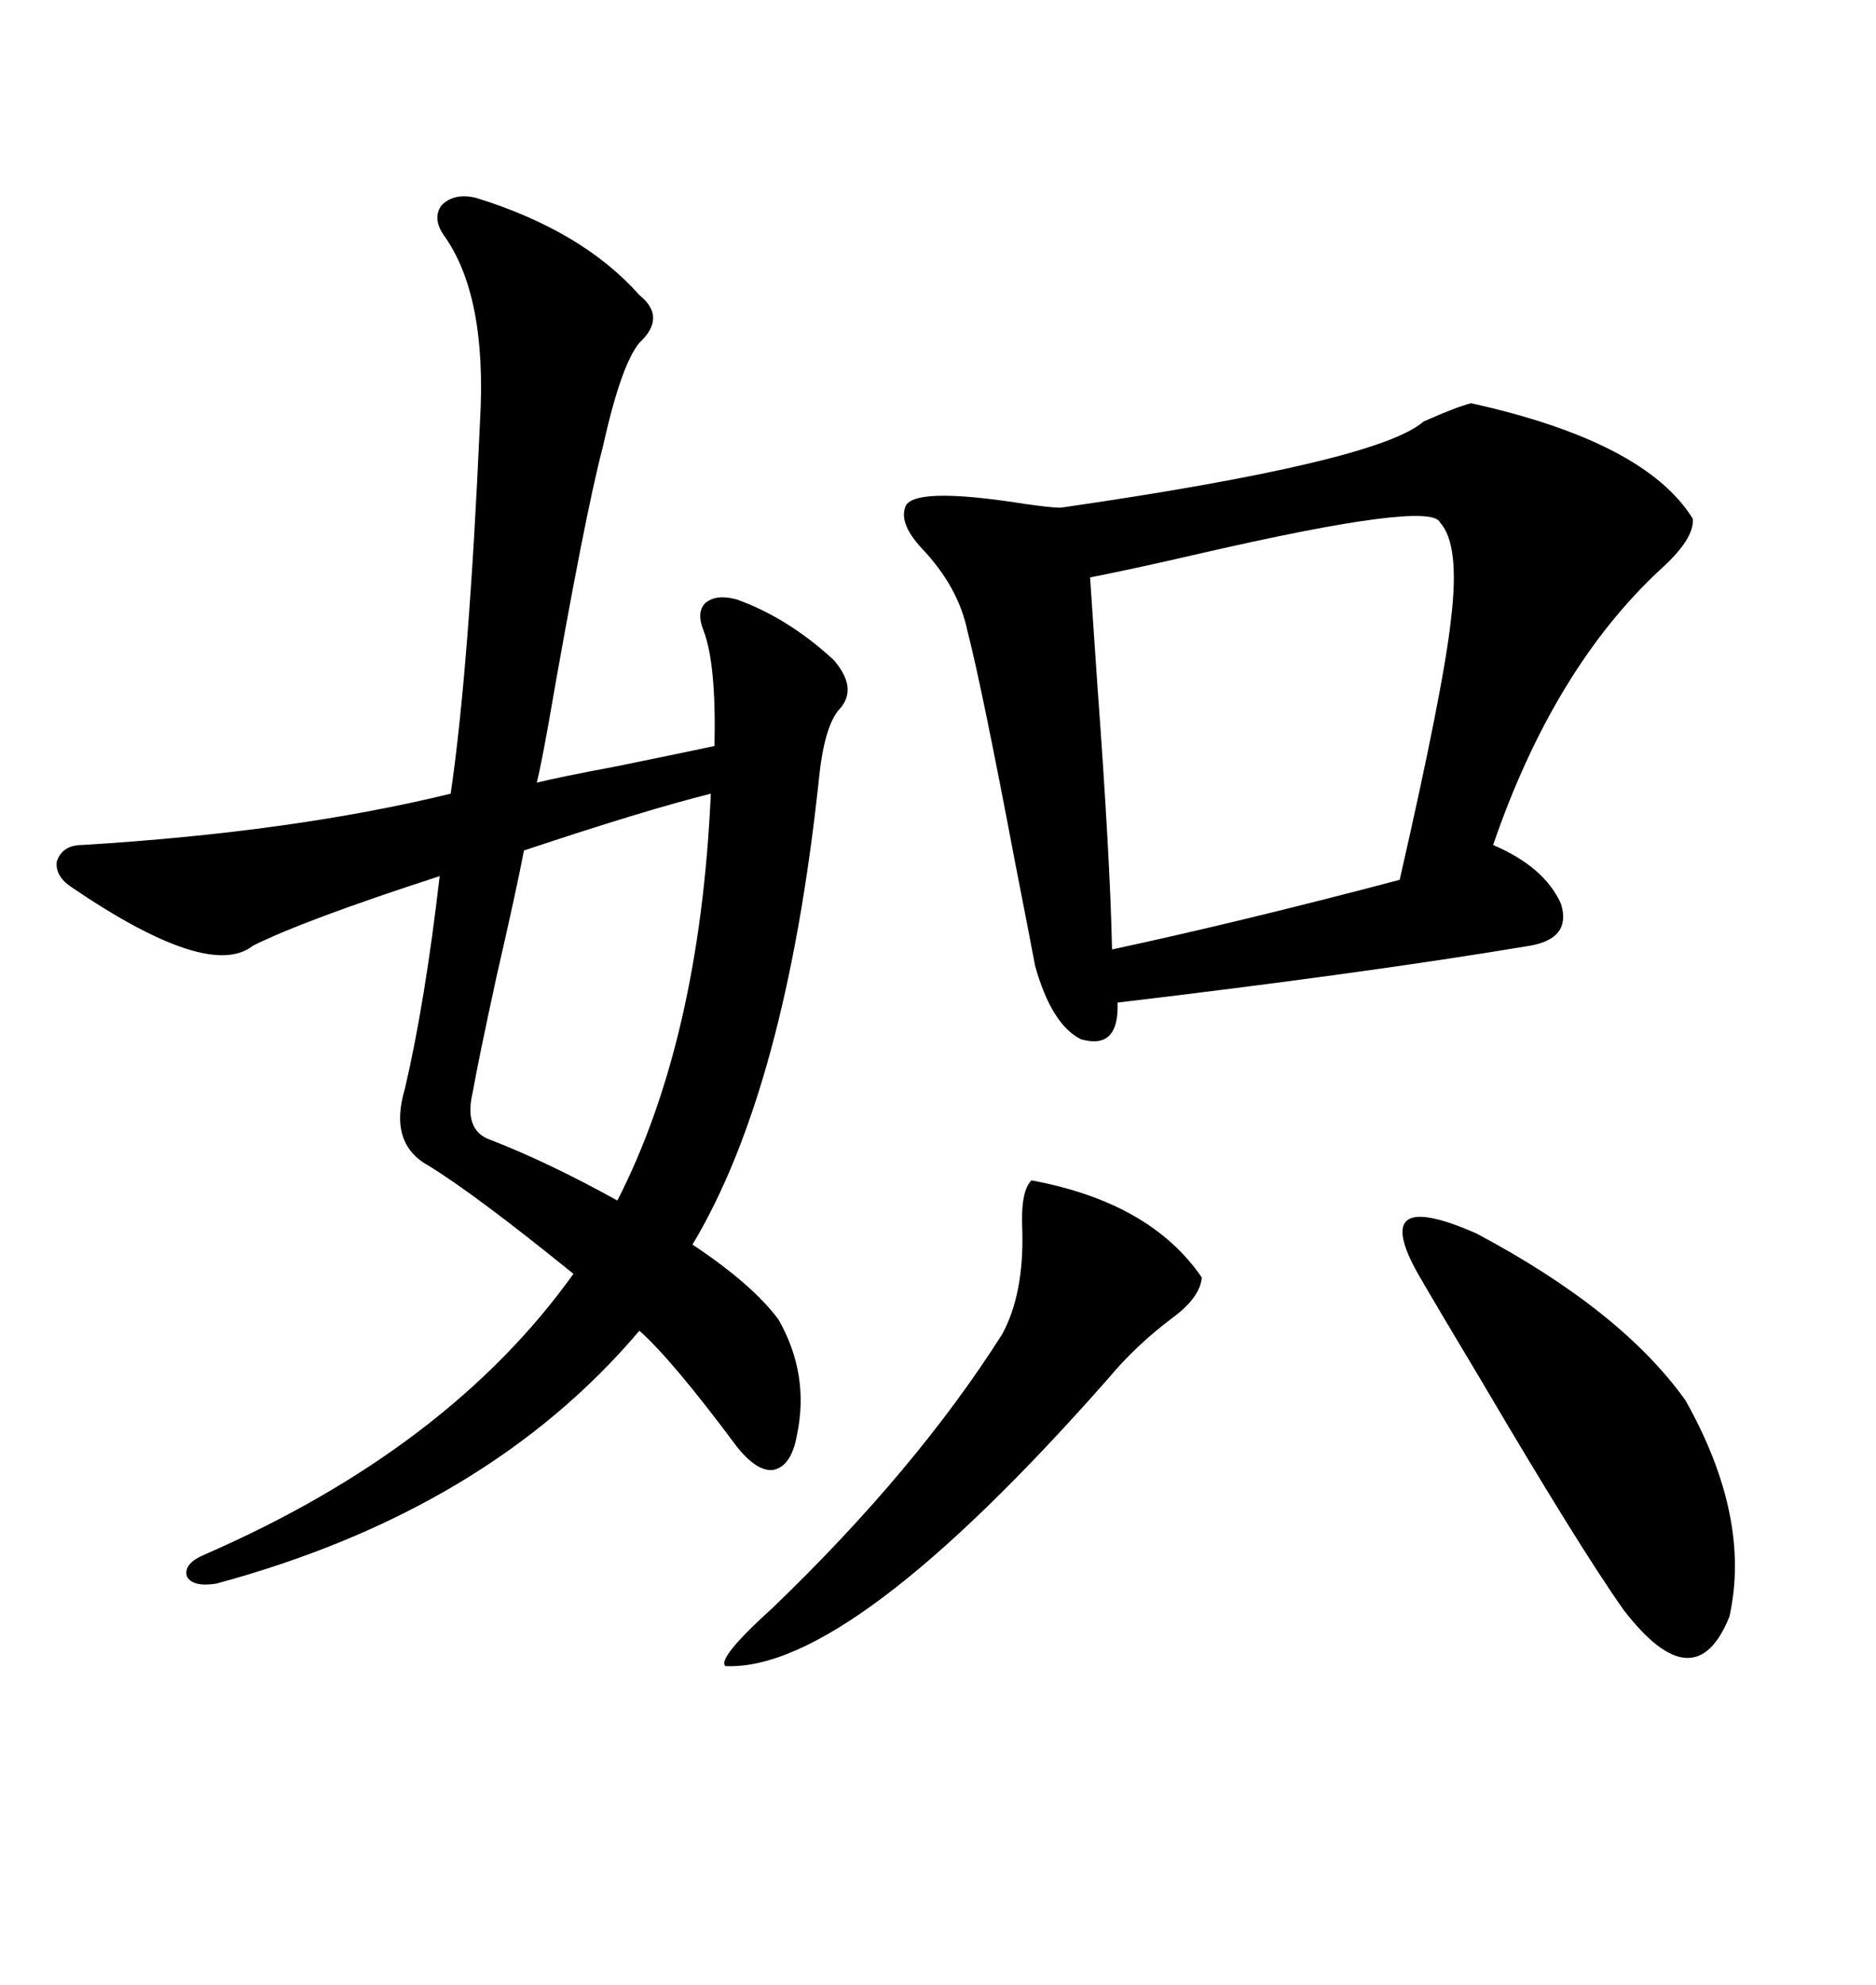 <svg xmlns="http://www.w3.org/2000/svg" xmlns:xlink="http://www.w3.org/1999/xlink" width="300" height="317.285"><path d="M76.17 31.64L76.17 31.64Q93.16 36.91 102.25 47.17L102.25 47.17Q106.64 50.68 102.25 54.79L102.25 54.79Q99.32 58.30 96.39 71.48L96.39 71.48Q93.46 82.62 87.60 116.31L87.60 116.31Q86.43 122.75 85.84 125.10L85.84 125.10Q89.36 124.22 98.73 122.46L98.73 122.46Q111.62 119.82 114.26 119.24L114.26 119.24Q114.55 106.05 112.50 100.78L112.50 100.78Q111.33 97.85 112.79 96.39L112.79 96.39Q114.55 94.92 117.77 95.80L117.77 95.80Q125.98 98.73 133.30 105.47L133.30 105.47Q137.11 109.86 134.47 113.09L134.47 113.09Q131.84 115.72 130.96 124.51L130.96 124.51Q125.68 174.02 110.74 198.93L110.74 198.93Q120.41 205.37 124.51 210.94L124.51 210.94Q129.49 219.73 127.44 229.39L127.44 229.39Q126.56 234.38 123.63 234.96L123.63 234.96Q121.00 235.25 117.77 231.15L117.77 231.15Q107.52 217.38 102.25 212.70L102.25 212.70Q77.93 241.41 34.57 253.13L34.57 253.13Q30.76 253.71 29.88 251.95L29.88 251.95Q29.30 249.90 32.81 248.44L32.81 248.44Q71.78 231.45 91.70 203.61L91.70 203.61Q76.17 191.02 68.55 186.33L68.55 186.33Q62.11 182.81 64.75 174.02L64.75 174.02Q67.97 160.25 70.31 140.04L70.31 140.04Q48.63 147.07 40.43 151.17L40.43 151.17Q33.40 156.74 11.43 141.80L11.43 141.80Q8.79 140.04 9.08 137.70L9.08 137.70Q9.96 135.06 13.18 135.06L13.18 135.06Q46.88 133.01 72.07 126.86L72.07 126.86Q75 106.93 76.76 67.38L76.76 67.38Q77.93 47.17 70.90 37.50L70.90 37.50Q69.14 34.86 70.61 32.81L70.61 32.81Q72.66 30.76 76.17 31.64ZM235.25 64.45L235.25 64.45Q263.09 70.61 270.70 82.91L270.70 82.91Q271.00 86.13 265.43 91.11L265.43 91.11Q248.44 106.93 238.77 135.06L238.77 135.06Q246.97 138.57 249.61 144.43L249.61 144.43Q251.37 150 244.63 151.17L244.63 151.17Q218.26 155.57 178.71 160.25L178.71 160.25Q179.00 167.87 172.85 166.11L172.85 166.11Q168.16 163.77 165.53 154.39L165.53 154.39Q164.65 149.71 162.30 137.70L162.30 137.70Q157.03 109.86 154.69 100.78L154.69 100.78Q153.22 93.75 147.36 87.60L147.36 87.60Q143.85 83.79 144.73 81.15L144.73 81.15Q145.61 77.64 164.06 80.57L164.06 80.57Q168.16 81.15 169.63 81.15L169.63 81.15Q220.31 73.83 227.64 67.38L227.64 67.38Q232.91 65.04 235.25 64.45ZM230.27 83.50L230.27 83.50Q228.81 79.98 191.89 88.48L191.89 88.48Q180.47 91.11 174.32 92.29L174.32 92.29Q174.61 96.68 175.49 109.57L175.49 109.57Q177.54 137.40 177.83 151.76L177.83 151.76Q198.34 147.36 223.83 140.63L223.83 140.63Q230.86 109.86 232.03 99.02L232.03 99.02Q233.50 87.01 230.27 83.50ZM113.67 126.86L113.67 126.86Q103.13 129.49 83.79 135.94L83.79 135.94Q82.62 142.09 79.39 156.15L79.39 156.15Q76.46 169.63 75.59 174.61L75.59 174.61Q74.12 180.76 78.52 182.23L78.52 182.23Q87.60 185.74 98.73 191.89L98.73 191.89Q111.91 166.11 113.67 126.86ZM226.76 203.61L226.76 203.61Q218.85 189.55 236.13 197.17L236.13 197.17Q259.28 209.47 269.53 223.83L269.53 223.83Q280.08 242.58 276.56 258.40L276.56 258.40Q271.00 272.17 259.57 257.23L259.57 257.23Q252.54 247.27 237.01 220.90L237.01 220.90Q229.98 209.18 226.76 203.61ZM164.94 188.67L164.94 188.67Q183.98 192.19 192.19 204.20L192.19 204.20Q191.89 207.42 187.50 210.64L187.50 210.64Q181.64 215.04 177.25 220.31L177.25 220.31Q135.94 267.19 116.02 266.31L116.02 266.31Q114.55 265.14 123.63 256.93L123.63 256.93Q146.48 234.96 160.25 213.28L160.25 213.28Q163.77 206.84 163.48 196.58L163.48 196.58Q163.18 190.43 164.94 188.67Z"/></svg>

